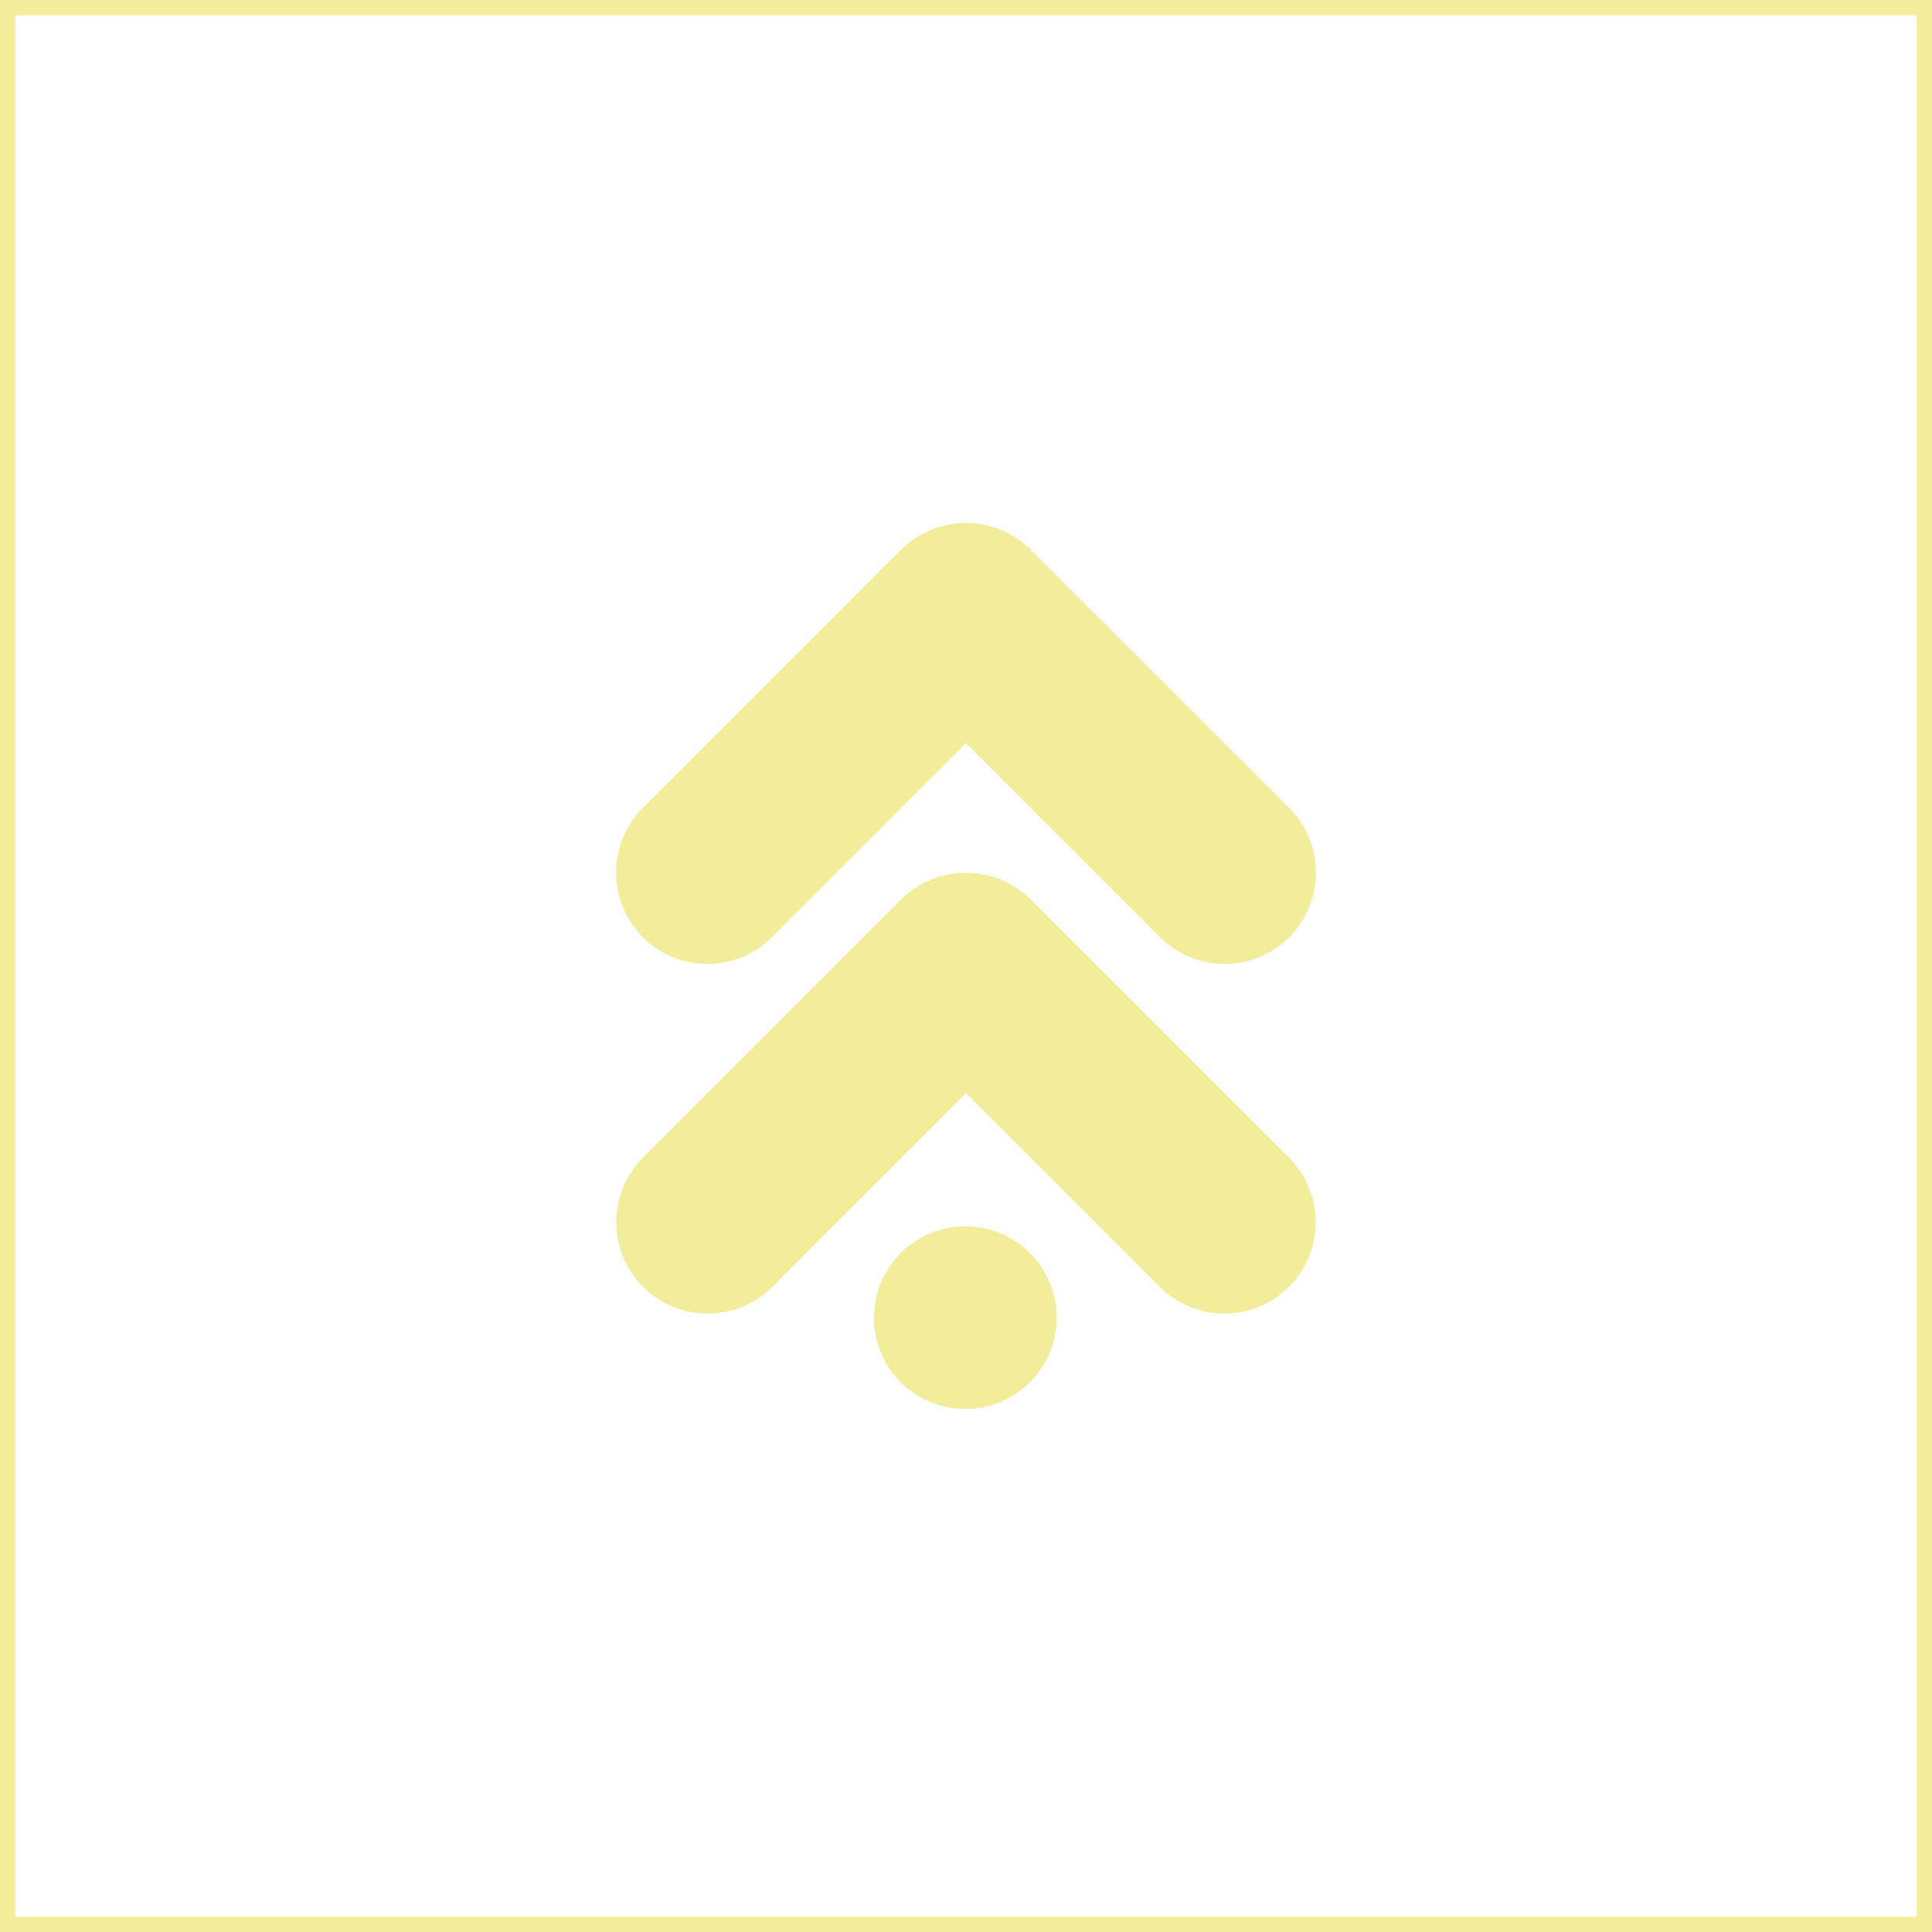 <svg xmlns="http://www.w3.org/2000/svg" xmlns:xlink="http://www.w3.org/1999/xlink" width="126" height="126" viewBox="0 0 126 126">
  <defs>
    <clipPath id="clip-path">
      <rect id="Rectangle_700" data-name="Rectangle 700" width="45.641" height="57.782" fill="none"/>
    </clipPath>
  </defs>
  <g id="logo-boost" transform="translate(0.452 -0.218)">
    <g id="Groupe_233" data-name="Groupe 233" transform="translate(0 0.105)">
      <g id="Groupe_234" data-name="Groupe 234">
        <path id="Rectangle_699" data-name="Rectangle 699" d="M1,1V125H125V1H1M0,0H126V126H0Z" transform="translate(-0.452 0.113)" fill="#f2ee9a"/>
        <g id="Groupe_235" data-name="Groupe 235" transform="translate(39.727 34.222)">
          <g id="Groupe_235-2" data-name="Groupe 235" clip-path="url(#clip-path)">
            <path id="Tracé_842" data-name="Tracé 842" d="M100.858,258.78a5.956,5.956,0,1,0,5.956,5.956,5.956,5.956,0,0,0-5.956-5.956" transform="translate(-78.08 -212.909)" fill="#f1ed9a"/>
            <path id="Tracé_843" data-name="Tracé 843" d="M1.745,27.013a5.956,5.956,0,0,0,8.423,0L22.821,14.359,35.474,27.013A5.956,5.956,0,0,0,43.9,18.59L27.051,1.744a6,6,0,0,0-8.461,0L1.745,18.59a5.956,5.956,0,0,0,0,8.423" transform="translate(0 -0.001)" fill="#f1ed9a"/>
            <path id="Tracé_844" data-name="Tracé 844" d="M27.051,130.472a6,6,0,0,0-8.461,0L1.745,147.318a5.956,5.956,0,0,0,8.423,8.423l12.653-12.653L35.474,155.74a5.956,5.956,0,0,0,8.423-8.423Z" transform="translate(0 -105.911)" fill="#f1ed9a"/>
          </g>
        </g>
      </g>
    </g>
  </g>
</svg>
